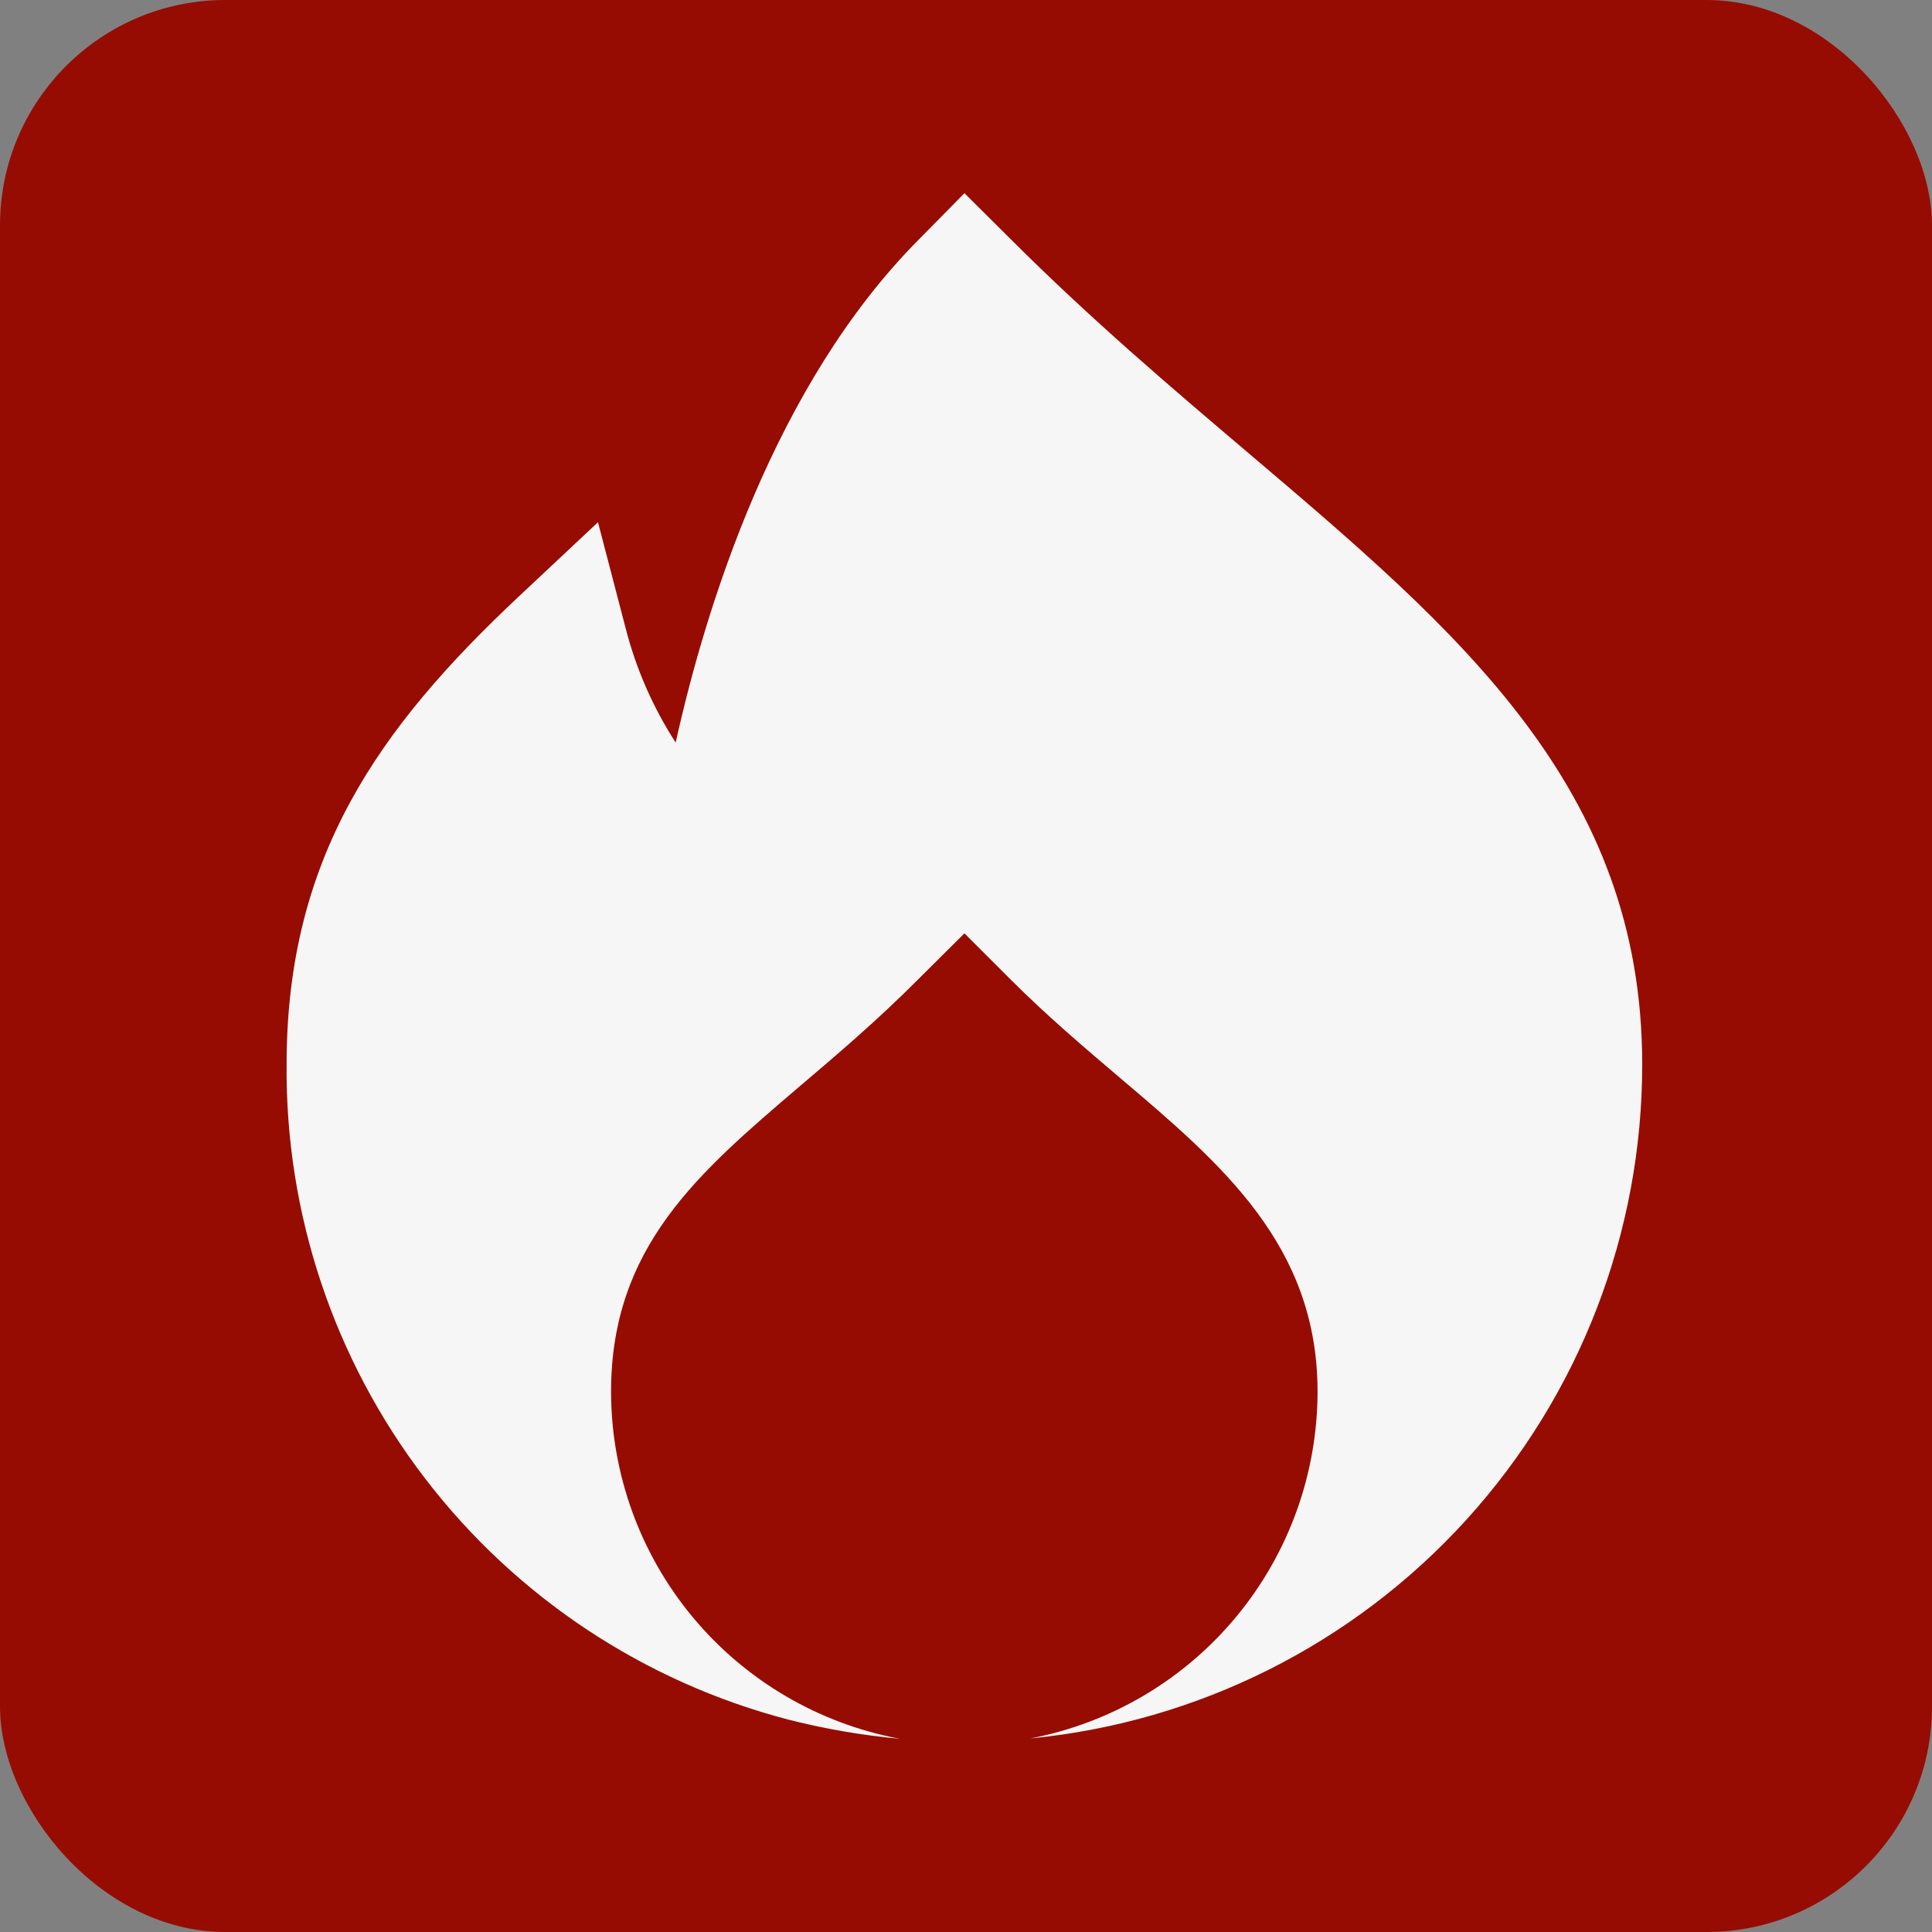<?xml version="1.0" encoding="UTF-8"?> <svg xmlns="http://www.w3.org/2000/svg" width="600" height="600" viewBox="0 0 600 600" fill="none"><rect x="0" y="0" width="600" height="600" fill="#808080" stroke="none"/><rect width="600" height="600" rx="70" fill="#970C02"></rect><path d="M387.71 140.7C363.7 120.32 338.89 99.26 313.8 74.2L299.514 60L285.508 74.22C240.41 119.46 219.081 188.94 209.838 230.62C202.744 219.641 197.48 207.584 194.251 194.92L185.708 162.18L161.038 185.32C117.84 225.88 89.008 266.1 89.008 330.5C88.593 376.97 103.725 422.247 132.002 459.136C160.278 496.025 200.076 522.41 245.072 534.1C256.378 536.963 267.891 538.936 279.506 540C254.321 535.308 231.568 521.967 215.182 502.282C198.796 482.598 189.807 457.808 189.769 432.2C189.769 387.2 216.92 364.2 248.353 337.36C259.578 327.82 272.363 317 285.268 304.02L299.514 289.86L313.68 304.02C325.205 315.54 336.729 325.3 347.874 334.78C379.407 361.52 409.179 386.78 409.179 432.2C409.147 457.707 400.23 482.406 383.96 502.056C367.691 521.706 345.084 535.08 320.023 539.88C372.055 534.833 420.341 510.595 455.464 471.892C490.588 433.188 510.03 382.795 510 330.54C510 244.5 453.317 196.4 387.71 140.7Z" fill="#F6F6F6"></path></svg> 